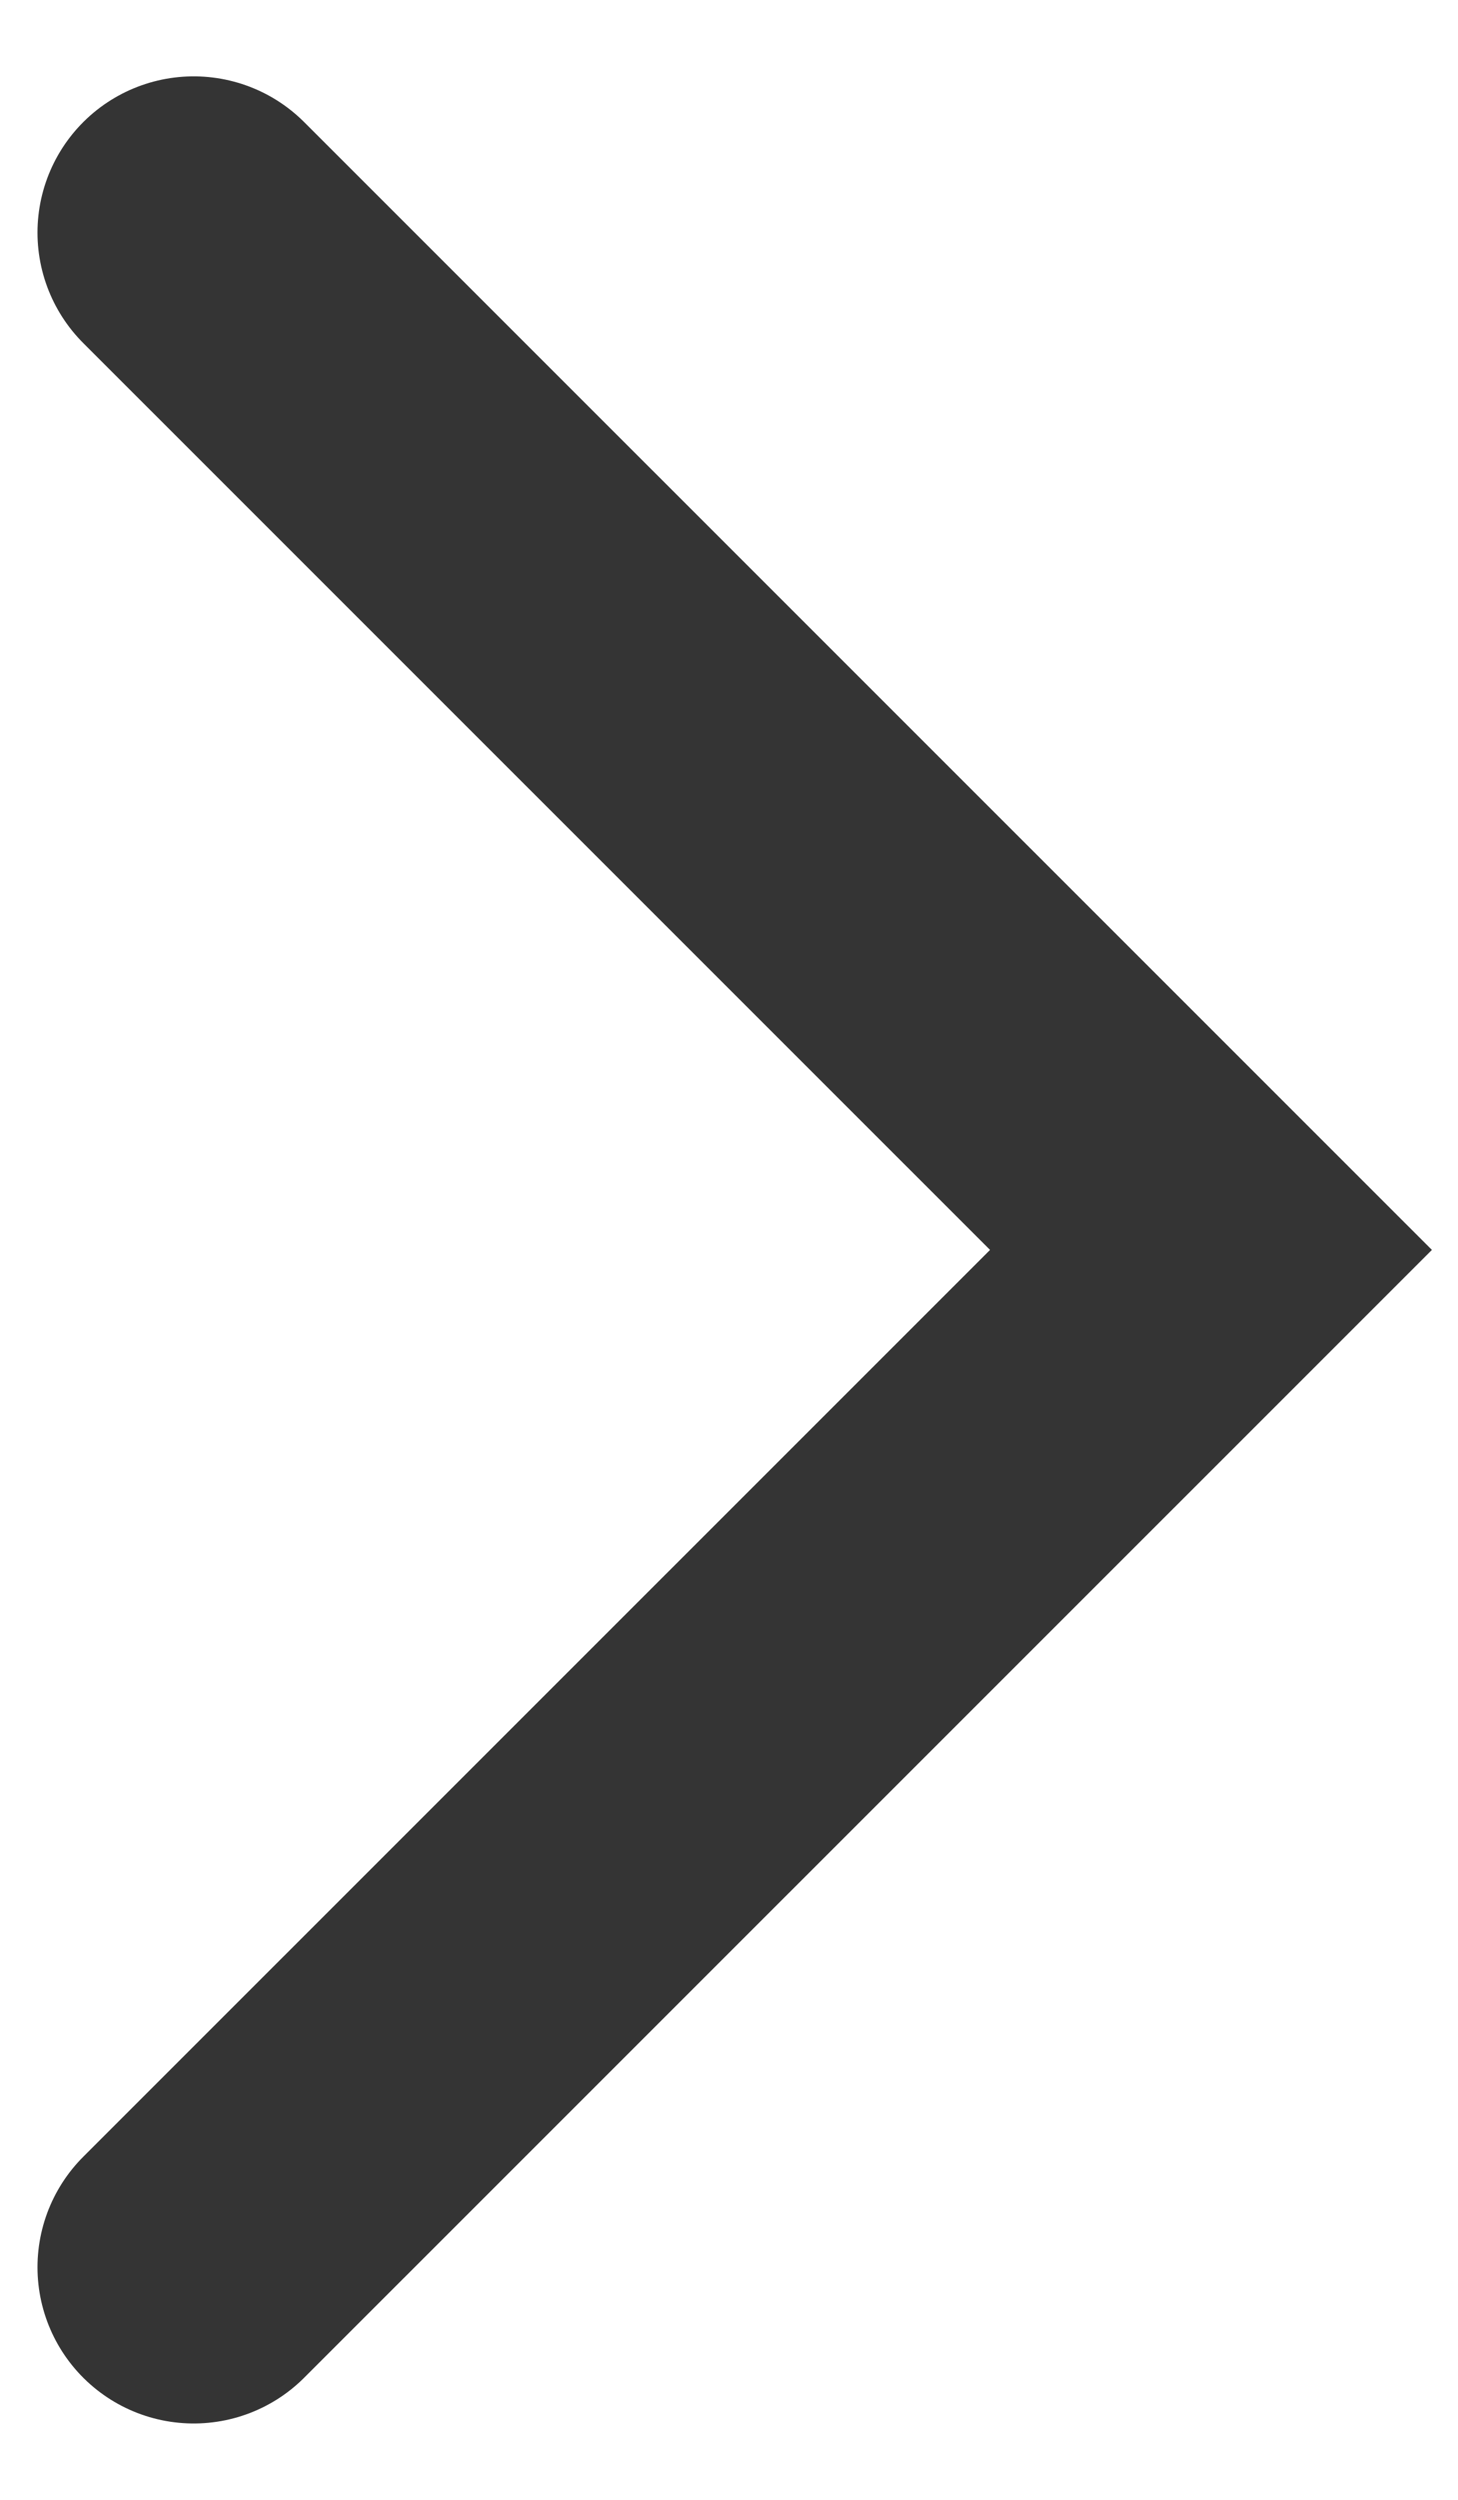 <svg width="14" height="24" viewBox="0 0 14 24" fill="none" xmlns="http://www.w3.org/2000/svg">
<path d="M1.86 2.233L11.628 12L1.86 21.767" stroke="#343434" stroke-width="3" stroke-linecap="round"/>
</svg>
